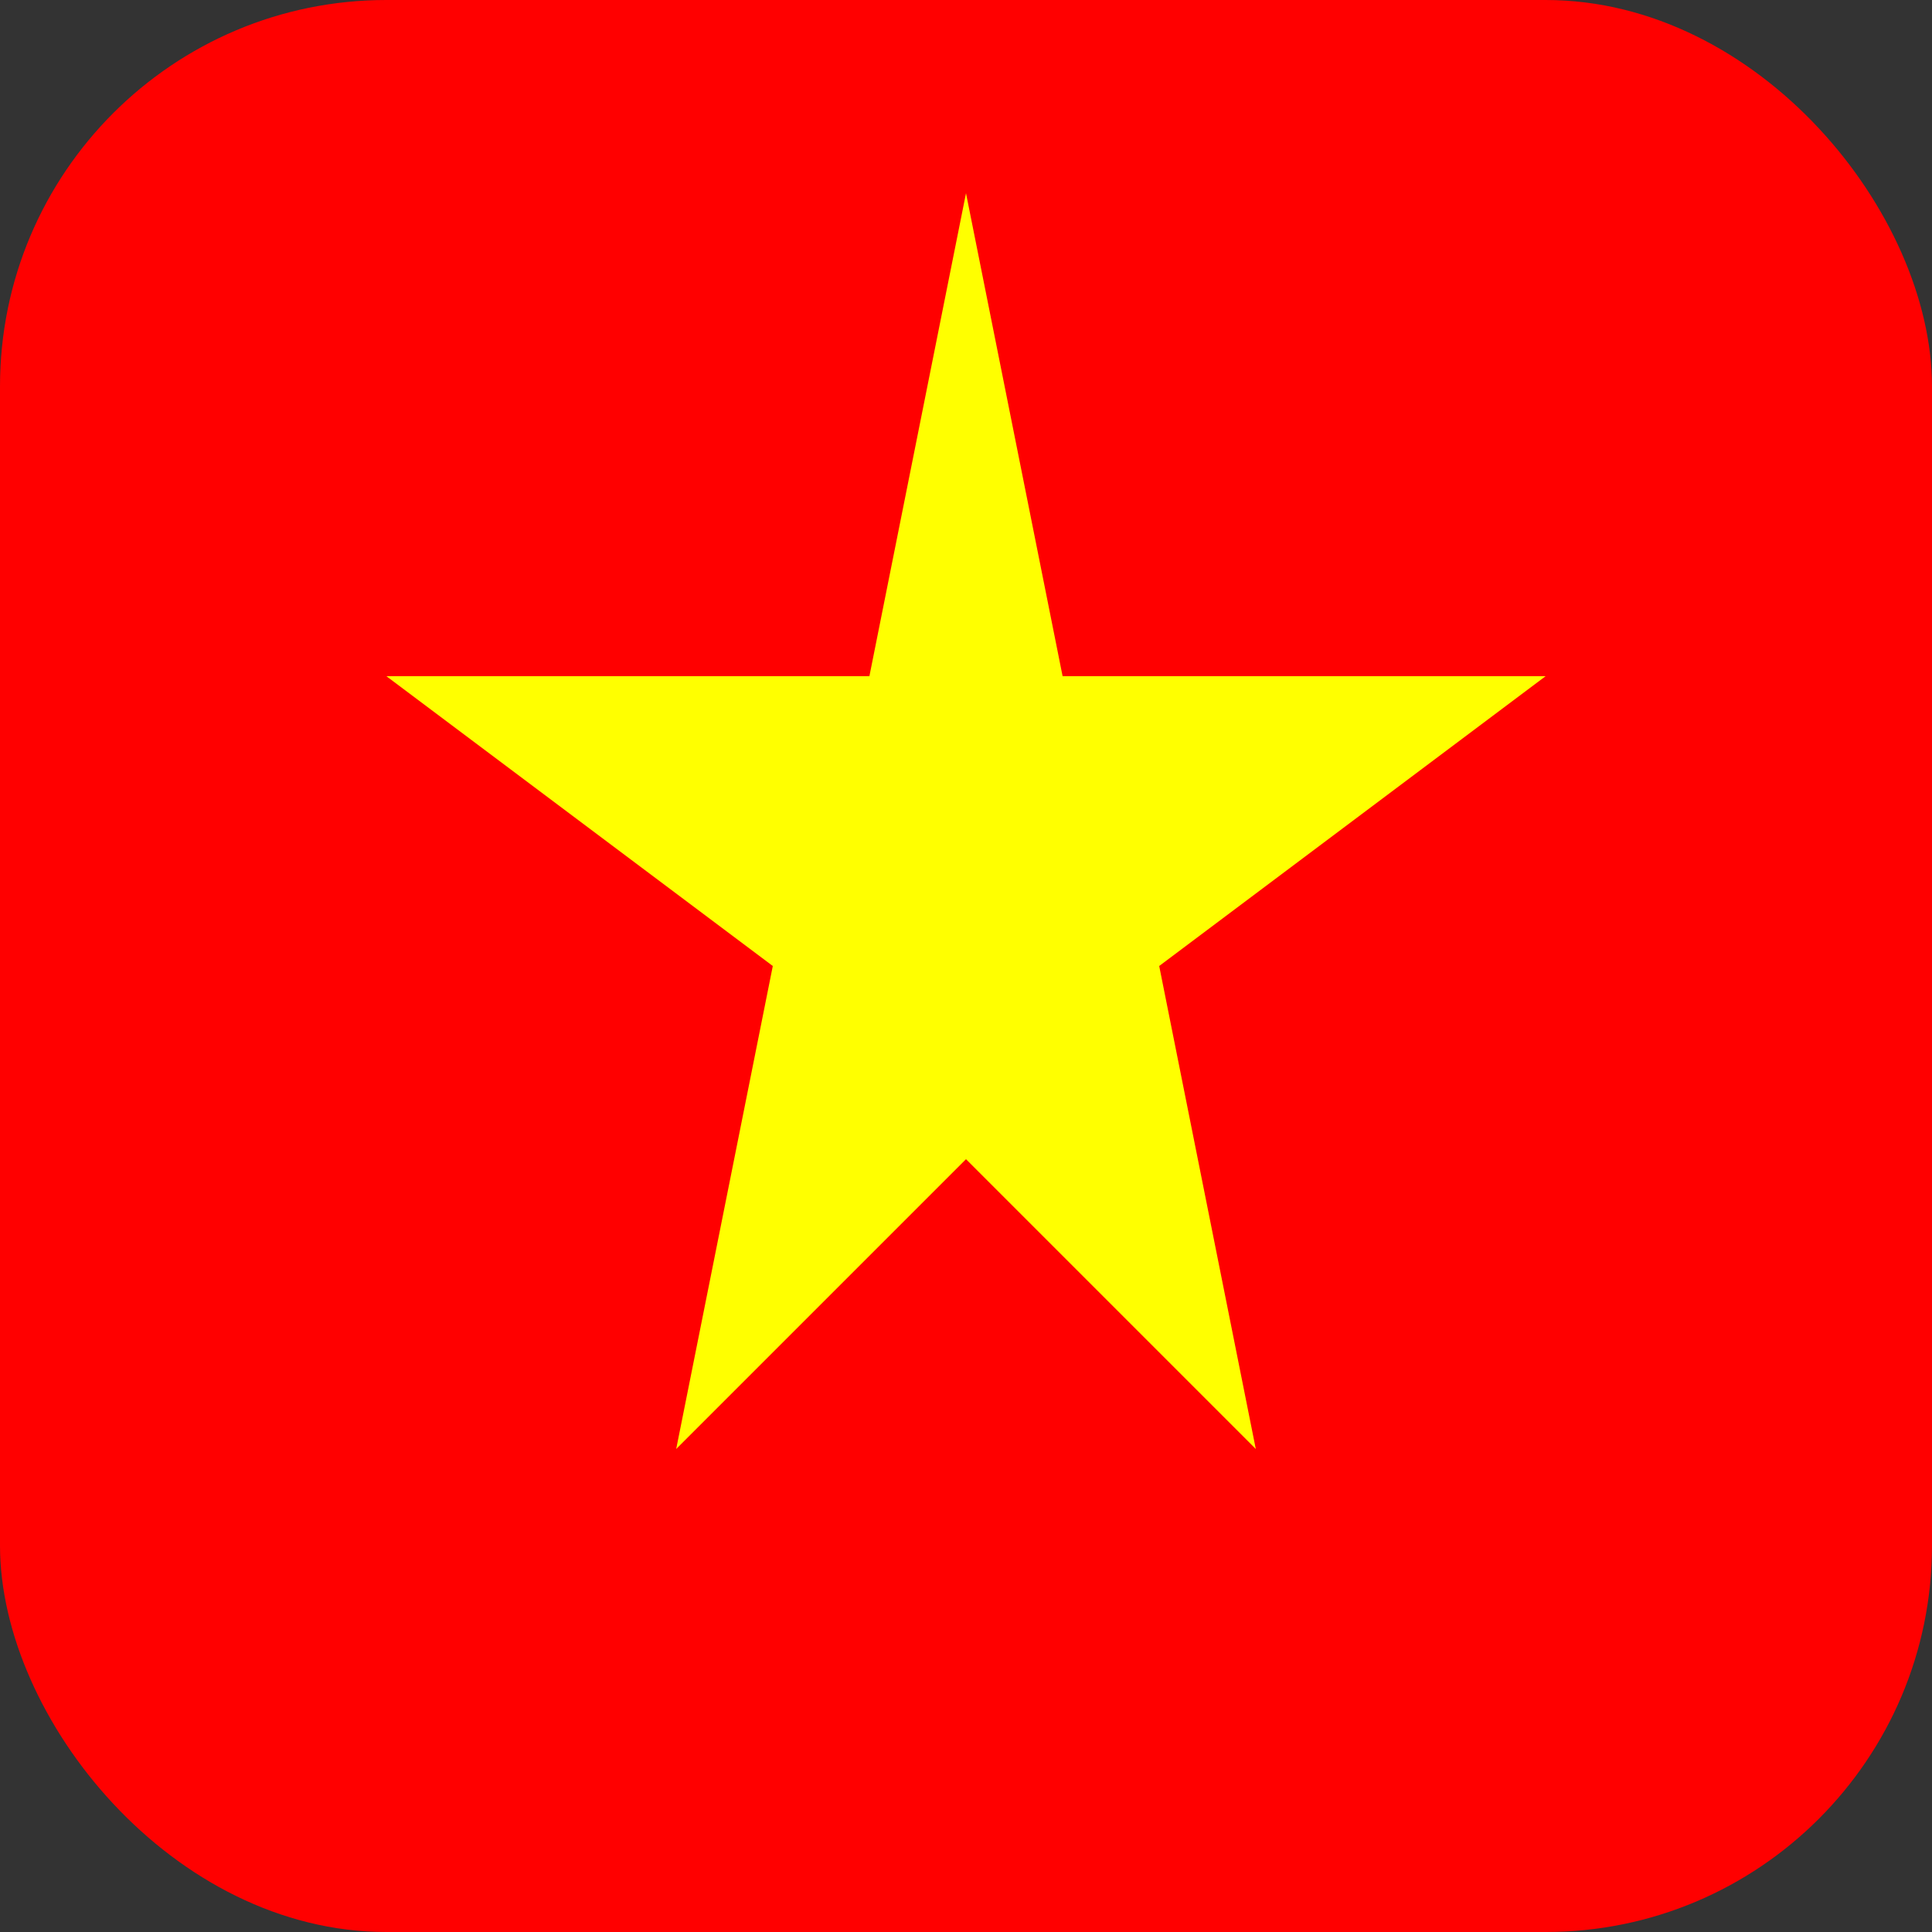 <svg xmlns="http://www.w3.org/2000/svg" viewBox="0 0 100 100" width="100" height="100">
  <rect x="0" y="0" width="100" height="100" fill="#333333" stroke="none"/>
  <rect width="100" height="100" fill="red" rx="20" ry="20"/>
  <polygon points="50,10 55,35 80,35 60,50 65,75 50,60 35,75 40,50 20,35 45,35" fill="yellow"/>
</svg>

